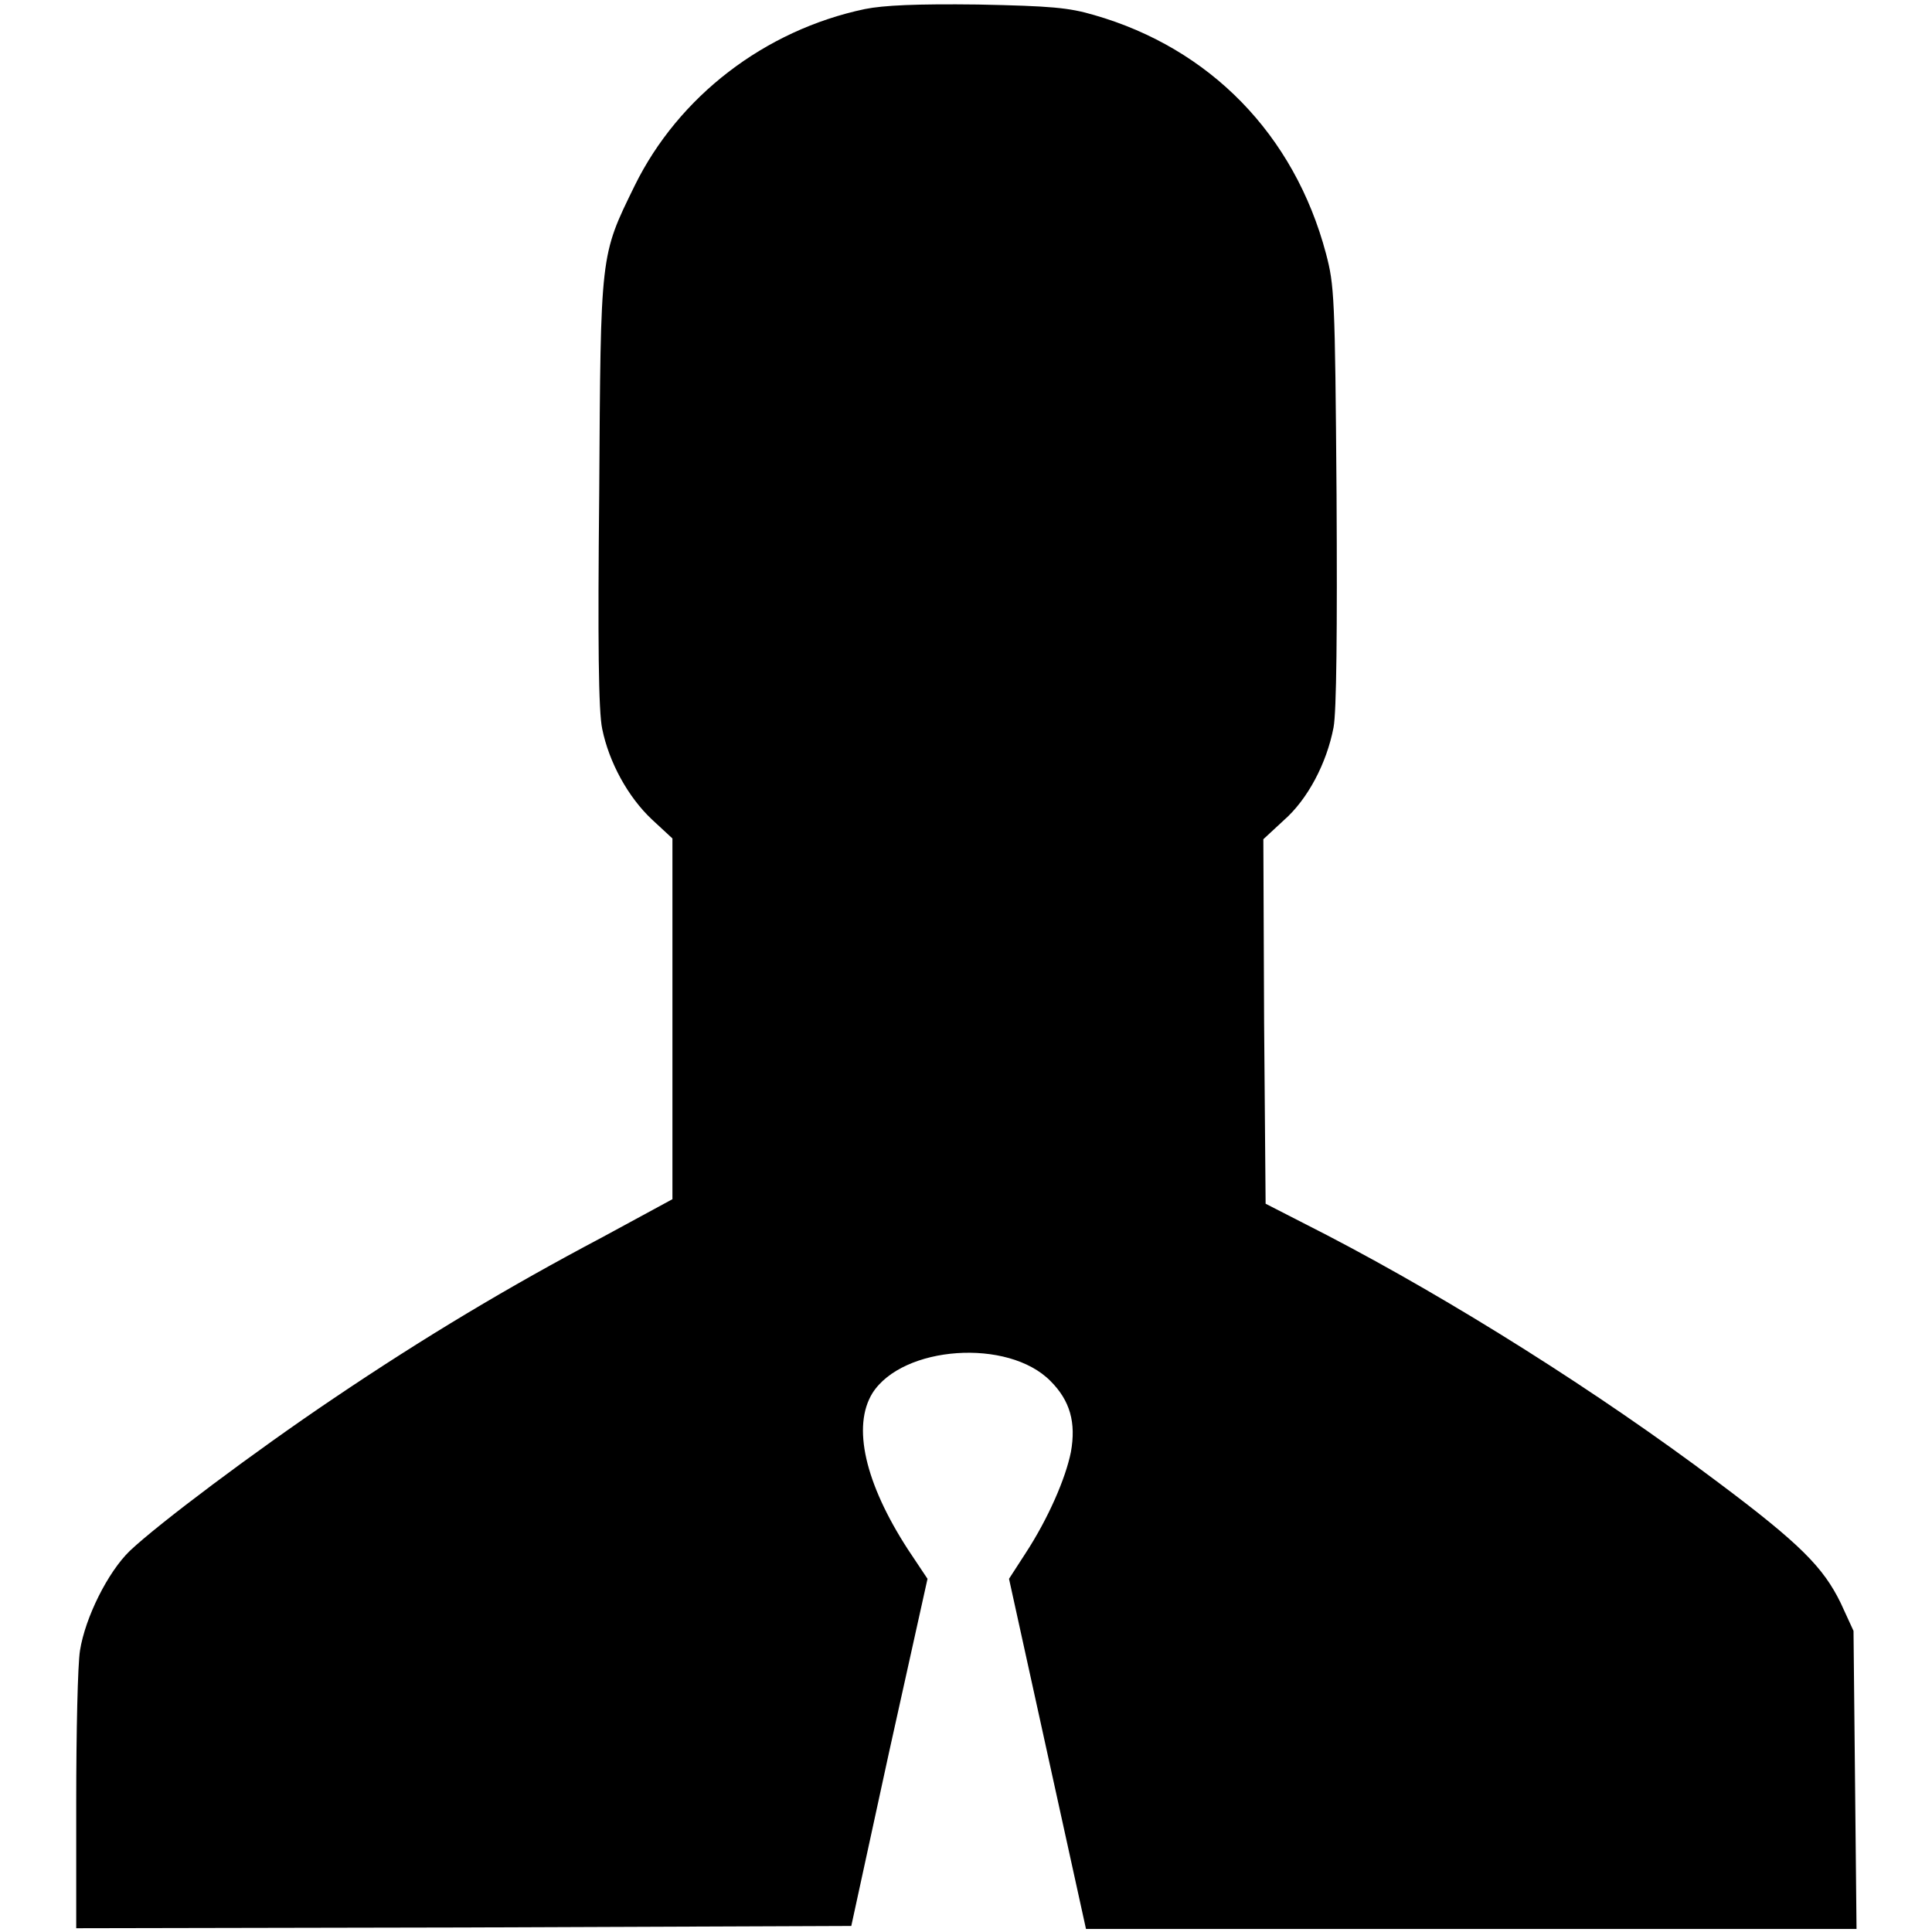 <?xml version="1.0" encoding="utf-8"?>
<!-- Svg Vector Icons : http://www.onlinewebfonts.com/icon -->
<!DOCTYPE svg PUBLIC "-//W3C//DTD SVG 1.1//EN" "http://www.w3.org/Graphics/SVG/1.1/DTD/svg11.dtd">
<svg version="1.1" xmlns="http://www.w3.org/2000/svg" xmlns:xlink="http://www.w3.org/1999/xlink" x="0px" y="0px" viewBox="0 0 256 256" enable-background="new 0 0 256 256" xml:space="preserve">
<g><g><g><path fill="#000000" d="M114.6,1.2c-13.3,2.8-24.7,11.6-30.5,23.4c-4.6,9.4-4.5,8.8-4.7,40.7c-0.2,19.8-0.1,29,0.4,31.3c0.9,4.4,3.4,9,6.6,12l2.7,2.5V135v23.9l-9.4,5.1c-12.3,6.5-23.5,13.2-35.5,21.3c-10.4,7-23.2,16.6-27,20.2c-2.9,2.8-5.9,8.8-6.6,13.2c-0.3,1.8-0.5,10.8-0.5,20.1v16.7l51.3-0.1l51.4-0.2l5-23l5.1-23l-2.6-3.9c-5.7-8.8-7.4-16.3-4.7-20.7c4-6.3,18-7.3,23.6-1.6c2.6,2.6,3.4,5.5,2.7,9.4c-0.7,3.5-3,8.8-6,13.4l-2.2,3.4l5.1,23.2l5.1,23.2h51.1H246l-0.2-19.8l-0.2-19.7l-1.7-3.7c-2.3-4.7-5.3-7.8-16.4-16.1c-15.7-11.8-34.9-23.9-51.6-32.6l-8.2-4.2l-0.2-24.1l-0.1-24.2l2.7-2.5c3.2-2.8,5.7-7.6,6.6-12.3c0.4-2.1,0.5-12.8,0.4-30.8c-0.2-26.5-0.3-27.8-1.4-32C171.5,17.8,160.3,6.4,145,2c-3.4-1-5.7-1.2-15.4-1.4C121.4,0.5,117.1,0.7,114.6,1.2z"/></g></g></g>
</svg>